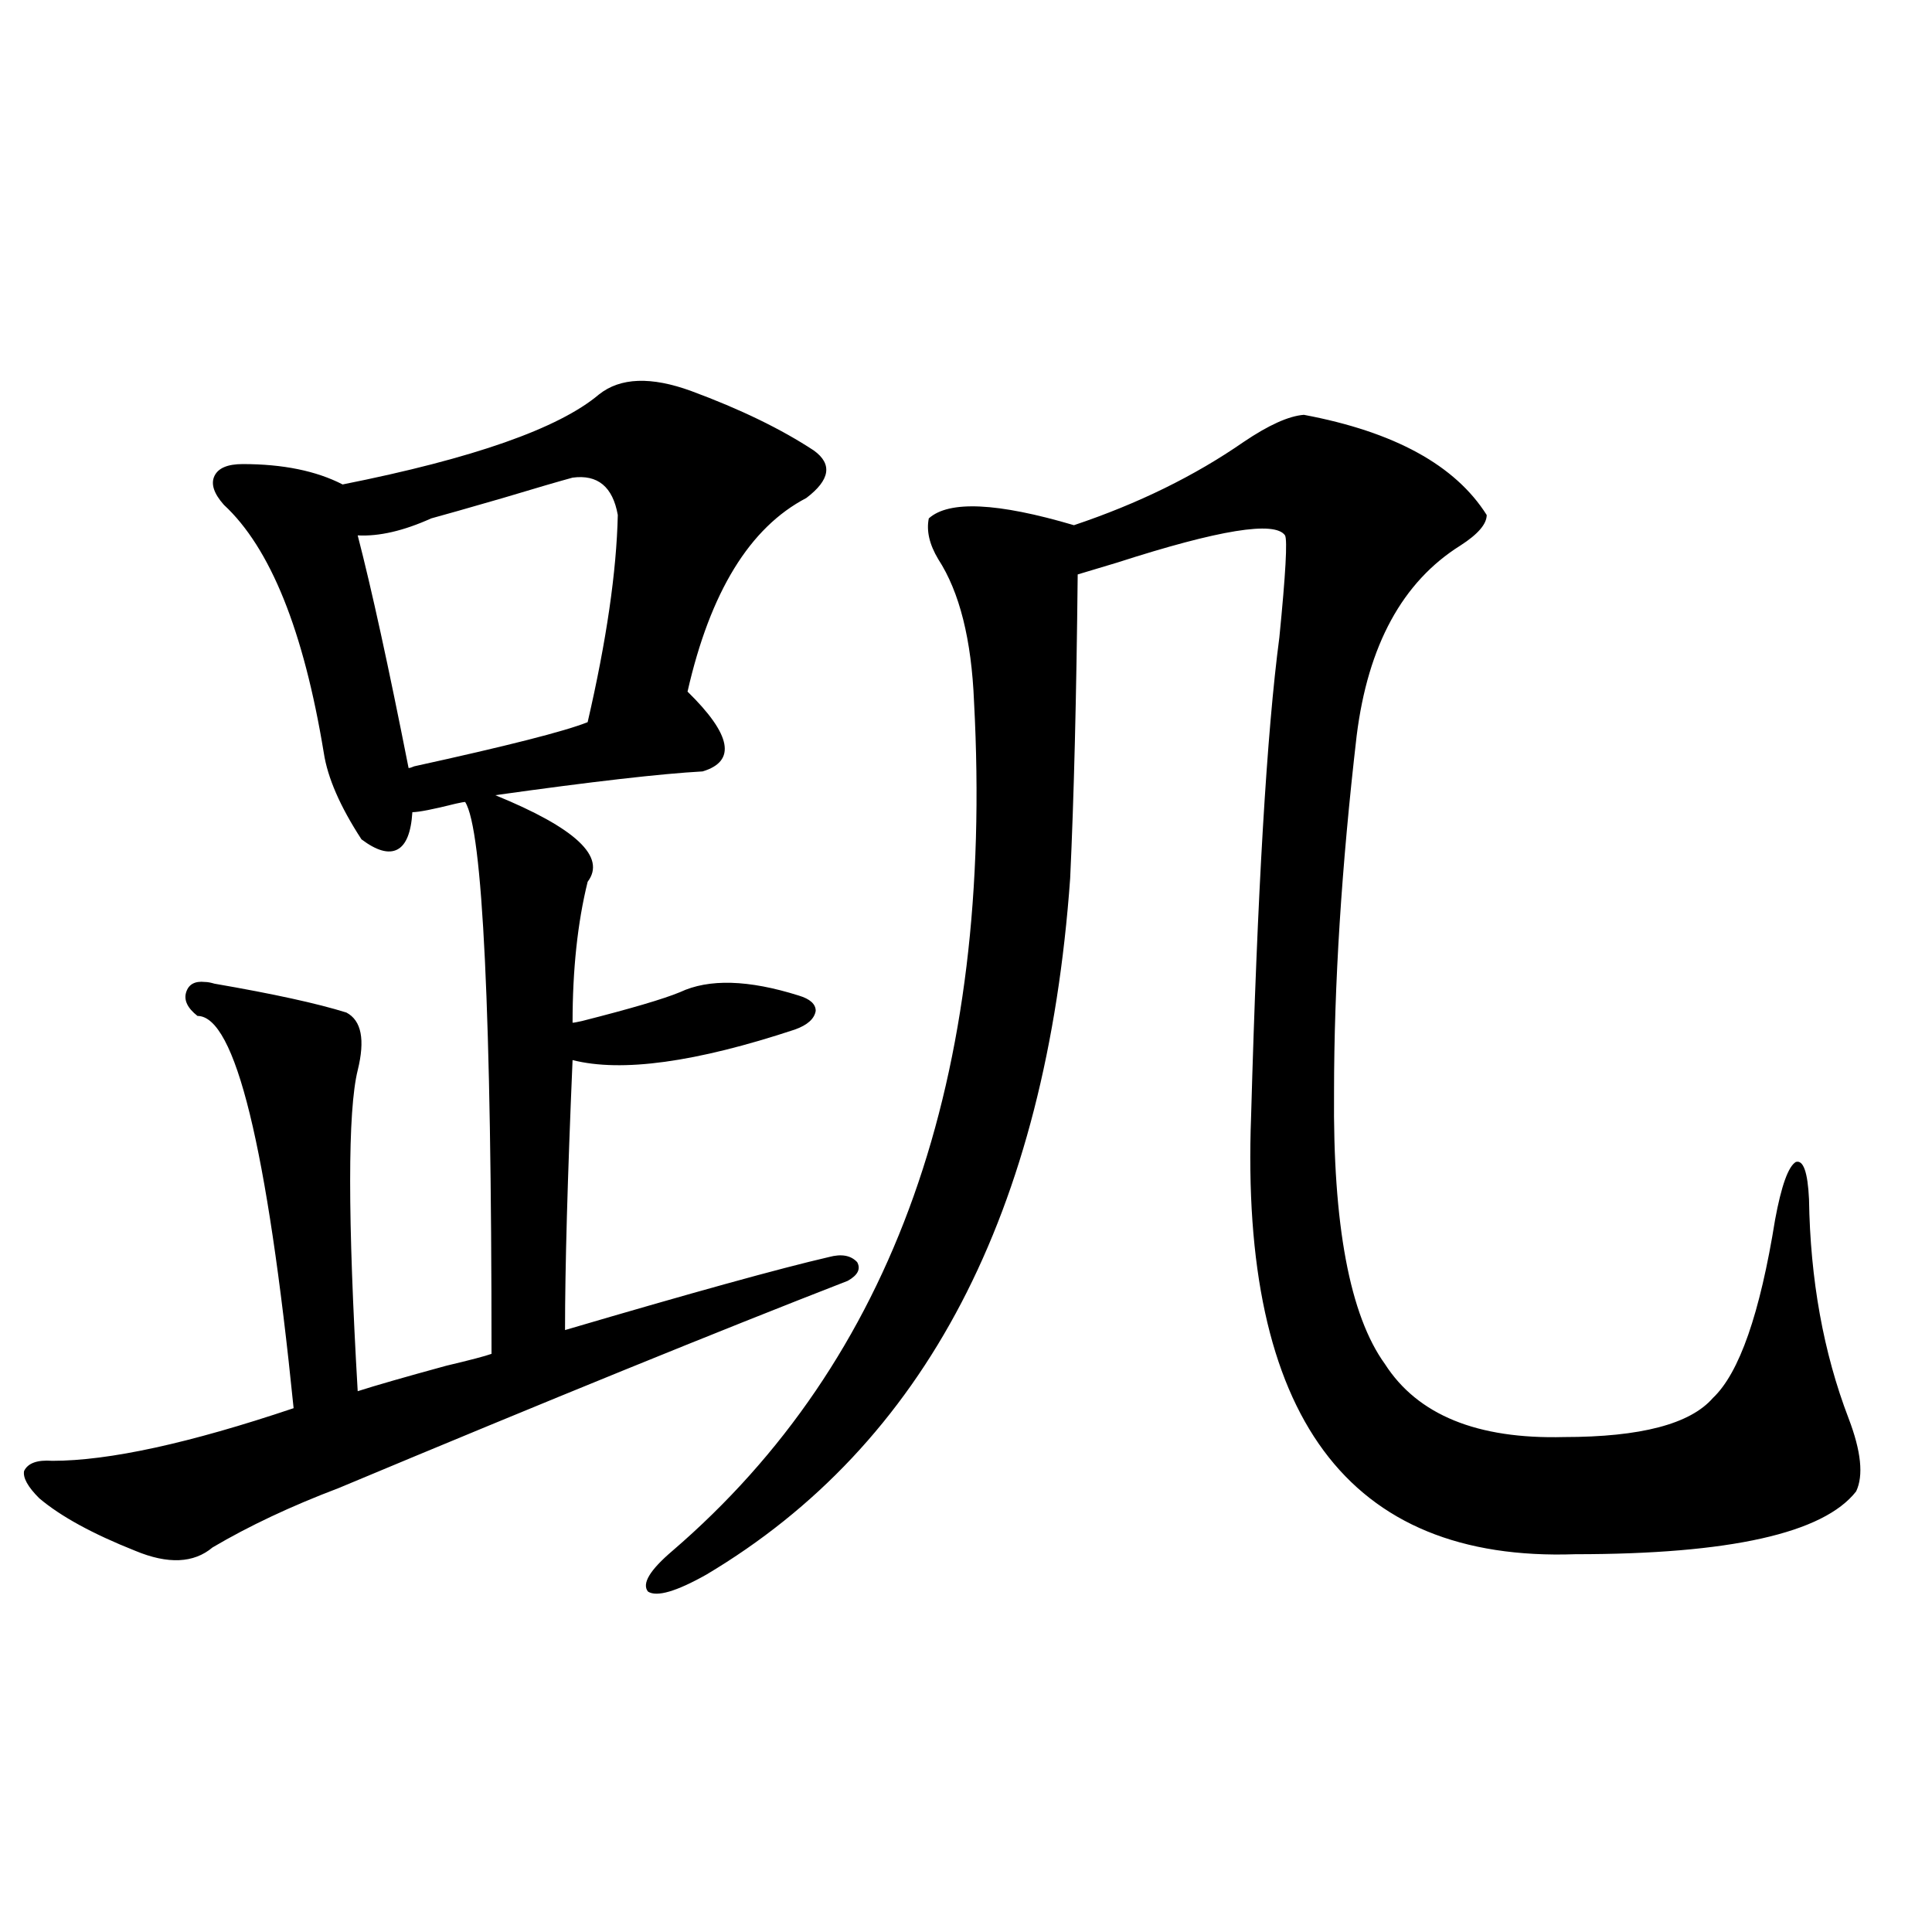 <?xml version="1.0" encoding="utf-8"?>
<!-- Generator: Adobe Illustrator 16.0.0, SVG Export Plug-In . SVG Version: 6.00 Build 0)  -->
<!DOCTYPE svg PUBLIC "-//W3C//DTD SVG 1.1//EN" "http://www.w3.org/Graphics/SVG/1.1/DTD/svg11.dtd">
<svg version="1.1" id="图层_1" xmlns="http://www.w3.org/2000/svg" xmlns:xlink="http://www.w3.org/1999/xlink" x="0px" y="0px"
	 width="1000px" height="1000px" viewBox="0 0 1000 1000" enable-background="new 0 0 1000 1000" xml:space="preserve">
<path d="M357.82,202.406c25.365,9.38,46.493,19.638,63.413,30.762c9.756,7.031,8.445,15.243-3.902,24.609
	c-29.268,15.243-49.755,48.642-61.462,100.195c22.759,22.274,25.365,36.035,7.805,41.309c-21.463,1.181-57.239,5.273-107.314,12.305
	c41.615,17.001,57.56,31.942,47.804,44.824c-5.213,21.094-7.805,45.415-7.805,72.949c0.641,0,2.271-0.288,4.878-0.879
	c25.365-6.44,42.271-11.426,50.73-14.941c14.954-7.031,35.441-6.44,61.462,1.758c5.854,1.758,8.78,4.395,8.78,7.91
	c-0.655,4.106-4.237,7.333-10.731,9.668c-51.386,17.001-89.754,22.274-115.119,15.82c-2.606,60.946-3.902,107.528-3.902,139.746
	c65.685-19.336,111.217-31.929,136.582-37.793c6.494-1.758,11.372-0.879,14.634,2.637c1.951,3.516,0.32,6.743-4.878,9.668
	c-66.34,25.79-154.143,61.523-263.408,107.227c-24.725,9.38-46.508,19.638-65.364,30.762c-9.756,8.212-23.094,8.789-39.999,1.758
	c-22.118-8.789-38.703-17.866-49.755-27.246c-5.854-5.851-8.46-10.547-7.805-14.063c1.951-4.093,6.829-5.851,14.634-5.273
	c29.268,0,70.883-9.077,124.875-27.246c-13.658-135.352-30.243-203.027-49.755-203.027c-5.213-4.093-7.164-8.198-5.854-12.305
	c1.296-4.093,4.543-5.851,9.756-5.273c1.296,0,2.927,0.302,4.878,0.879c30.563,5.273,53.322,10.259,68.291,14.941
	c7.805,4.106,9.756,14.063,5.854,29.883c-5.213,21.094-5.213,76.465,0,166.113c9.101-2.925,24.39-7.319,45.853-13.184
	c12.348-2.925,20.152-4.972,23.414-6.152c0-176.358-4.558-271.582-13.658-285.645c-0.655,0-2.286,0.302-4.878,0.879
	c-11.707,2.938-19.191,4.395-22.438,4.395c-0.655,10.547-3.262,17.001-7.805,19.336c-4.558,2.349-10.731,0.591-18.536-5.273
	c-11.066-16.987-17.561-31.929-19.512-44.824c-10.411-63.281-27.651-106.046-51.706-128.32c-5.213-5.851-6.829-10.835-4.878-14.941
	c1.951-4.093,6.829-6.152,14.634-6.152c20.808,0,38.048,3.516,51.706,10.547c67.636-13.472,111.857-29.004,132.68-46.582
	C321.068,195.375,336.998,194.798,357.82,202.406z M296.358,247.23c-6.509,1.758-18.536,5.273-36.097,10.547
	c-18.216,5.273-30.578,8.789-37.072,10.547c-14.313,6.454-26.996,9.38-38.048,8.789c7.149,27.548,15.93,67.676,26.341,120.41
	c0.641,0,1.616-0.288,2.927-0.879c48.124-10.547,78.047-18.155,89.754-22.852c9.756-42.188,14.954-77.921,15.609-107.227
	C317.166,251.927,309.361,245.473,296.358,247.23z M674.886,214.711c46.828,8.789,78.367,26.079,94.632,51.855
	c0,4.696-4.558,9.97-13.658,15.82c-29.923,18.759-47.804,51.567-53.657,98.438c-7.805,67.388-11.707,128.911-11.707,184.57
	c-0.655,68.555,8.125,115.438,26.341,140.625c16.905,26.367,47.804,38.974,92.681,37.793c39.664,0,65.364-6.729,77.071-20.215
	c13.658-12.882,24.39-43.644,32.194-92.285c3.247-17.578,6.829-27.534,10.731-29.883c3.902-1.167,6.174,5.273,6.829,19.336
	c0.641,41.61,7.47,79.403,20.487,113.379c6.494,17.001,7.805,29.595,3.902,37.793c-16.92,21.685-65.364,32.52-145.362,32.52
	c-117.726,4.106-173.654-71.479-167.801-226.758c3.247-116.016,8.125-198.633,14.634-247.852
	c3.247-32.808,4.223-50.386,2.927-52.734c-5.213-7.608-34.146-2.925-86.827,14.063c-9.756,2.938-16.585,4.985-20.487,6.152
	c-0.655,63.281-1.951,115.728-3.902,157.324c-12.362,172.856-75.12,292.978-188.288,360.352c-15.609,8.789-25.7,11.714-30.243,8.789
	c-3.262-4.106,0.976-11.124,12.683-21.094c114.464-98.438,166.49-244.913,156.094-439.453c-1.311-32.218-7.484-56.827-18.536-73.828
	c-4.558-7.608-6.188-14.64-4.878-21.094c10.396-9.366,35.441-8.198,75.12,3.516c33.17-11.124,62.438-25.488,87.803-43.066
	C656.67,219.984,667.081,215.302,674.886,214.711z"/>
</svg>
